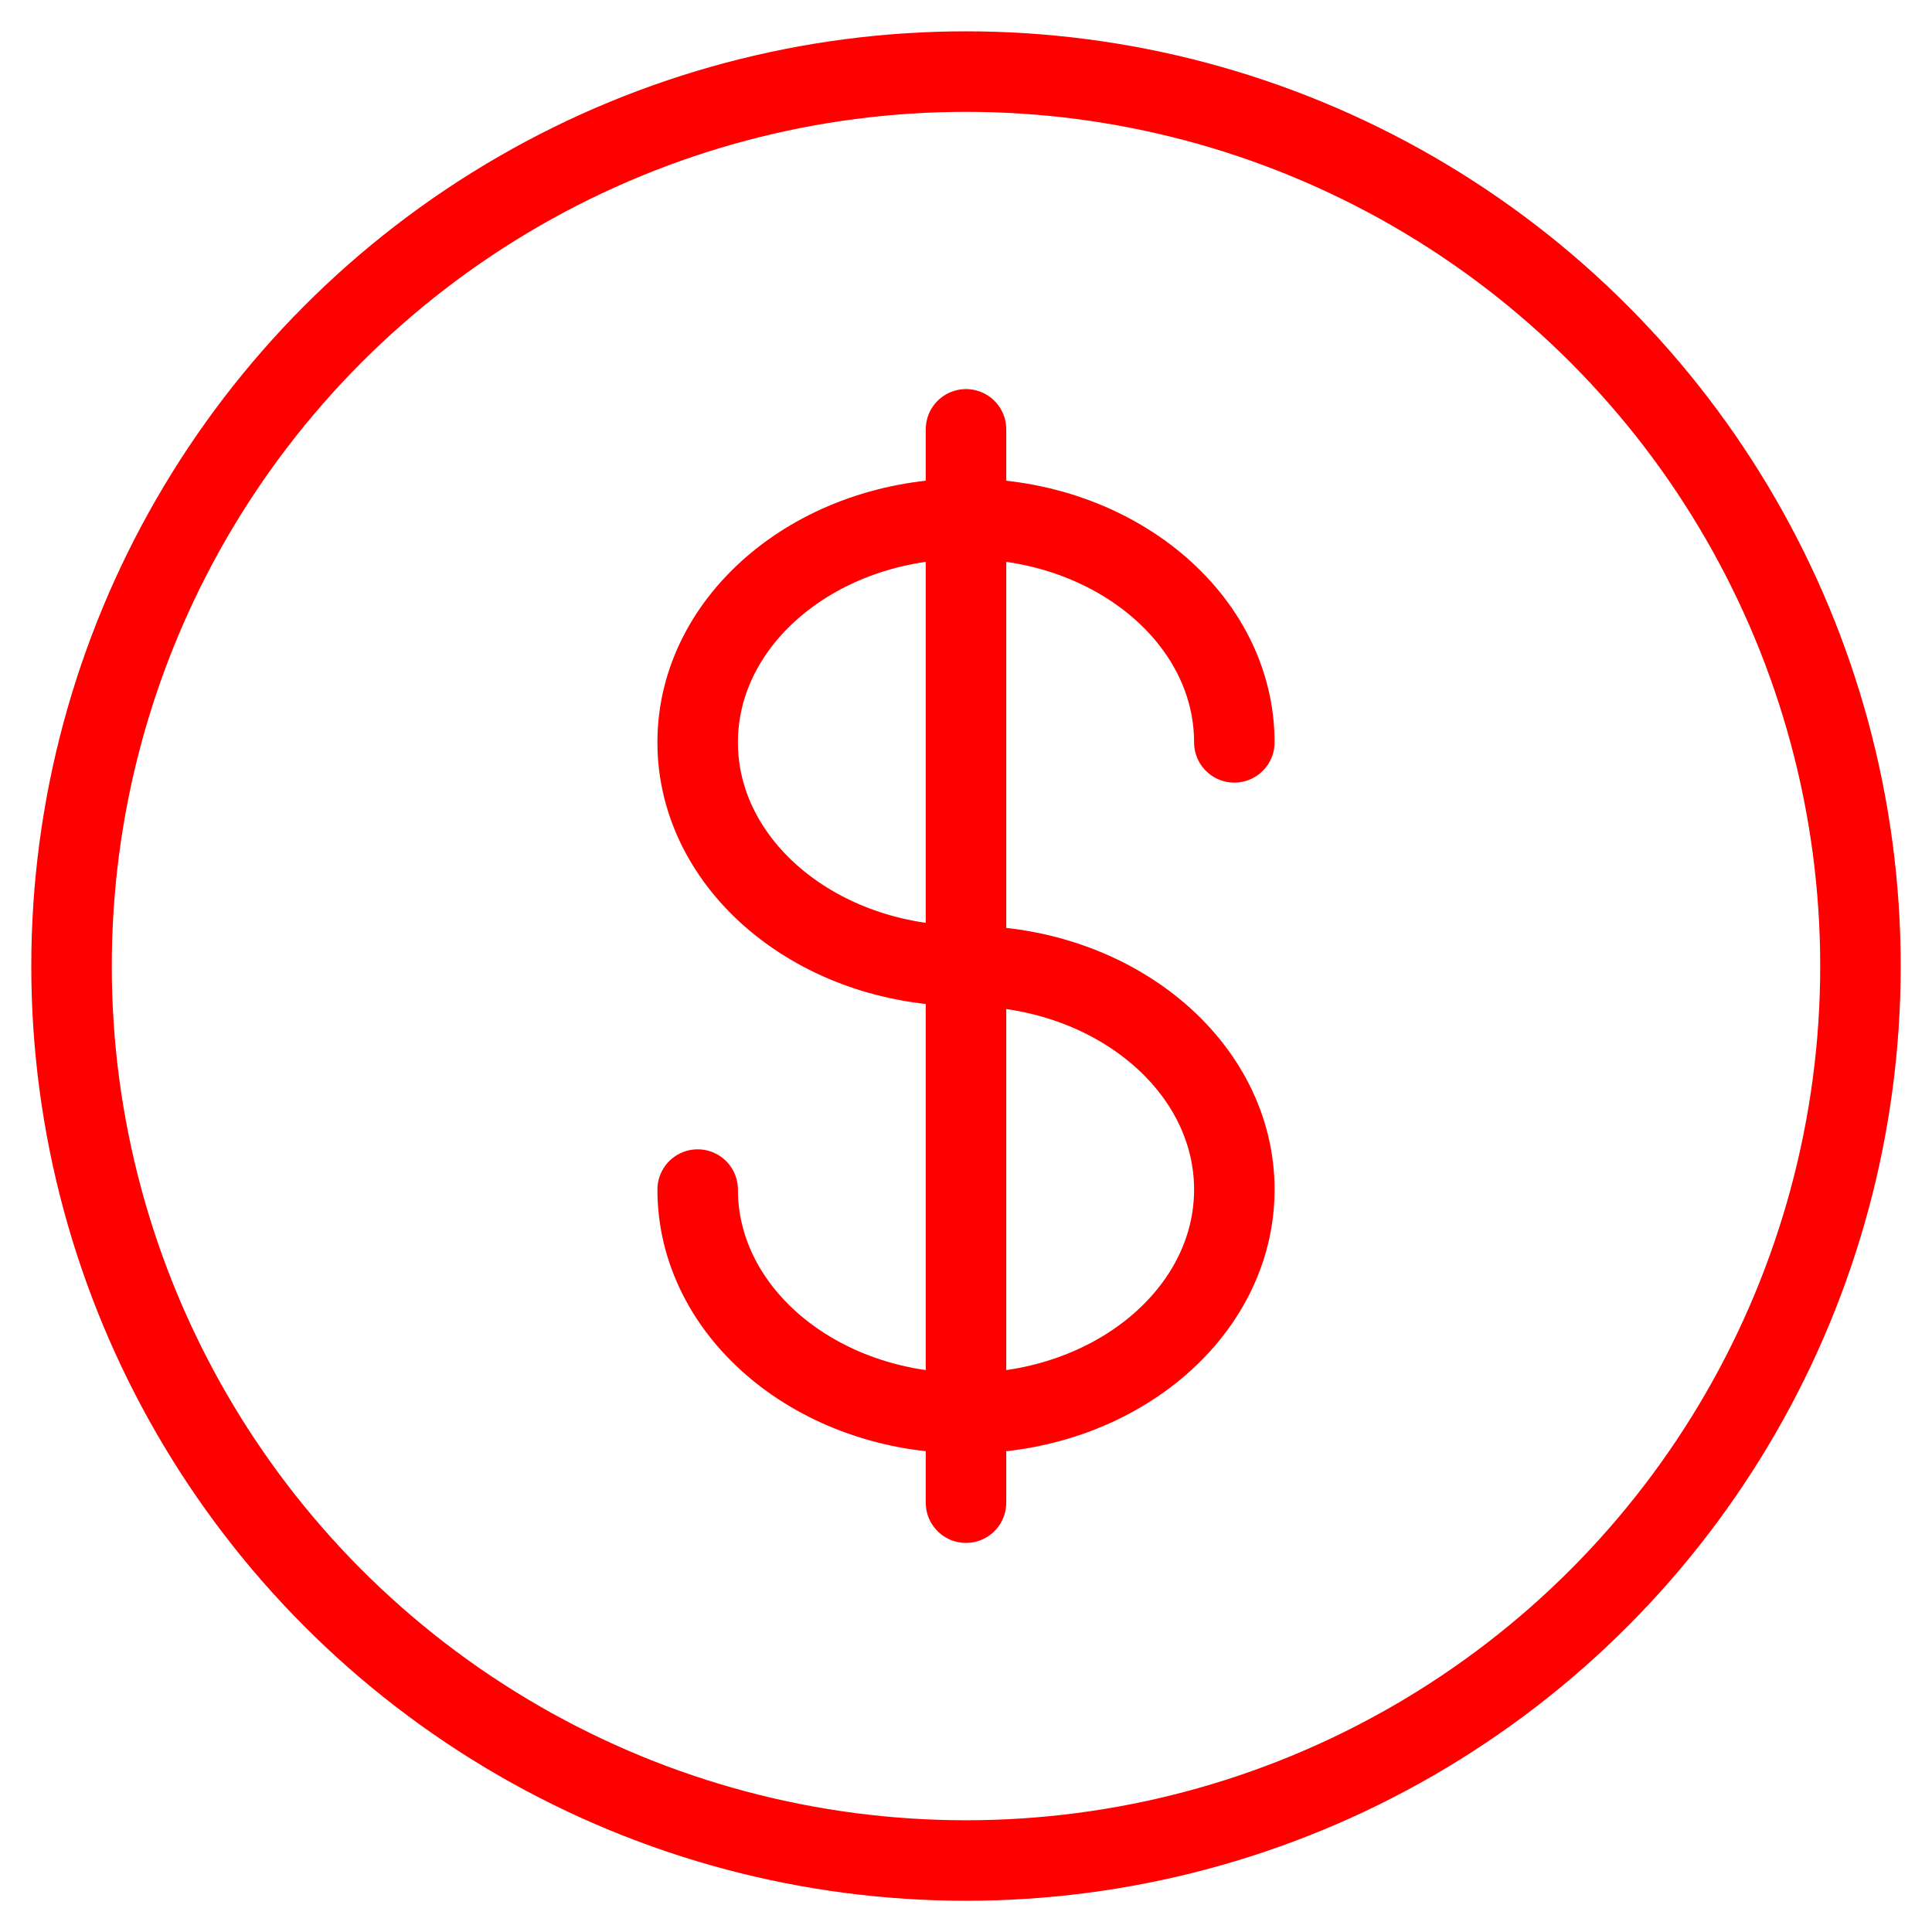<?xml version="1.0" encoding="UTF-8"?> <svg xmlns="http://www.w3.org/2000/svg" width="36" height="36" viewBox="0 0 36 36" fill="none"><circle cx="18" cy="18.001" r="16.667" stroke="#FF0000" stroke-width="1.5"></circle><path d="M18 8V28" stroke="#FF0000" stroke-width="1.5" stroke-linecap="round"></path><path d="M23 13.833C23 11.531 20.761 9.666 18 9.666C15.239 9.666 13 11.531 13 13.833C13 16.134 15.239 17.999 18 17.999C20.761 17.999 23 19.865 23 22.166C23 24.467 20.761 26.333 18 26.333C15.239 26.333 13 24.467 13 22.166" stroke="#FF0000" stroke-width="1.5" stroke-linecap="round"></path></svg> 